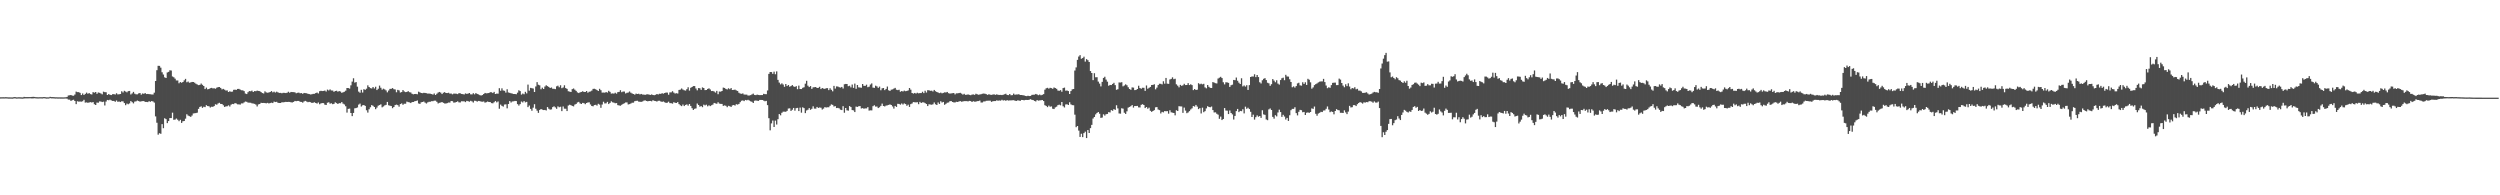 <?xml version="1.0" encoding="UTF-8"?>
<svg xmlns="http://www.w3.org/2000/svg" width="1920" height="150">
  <path d="M0 74.719h1v1.000H0zM1 74.676h1v1.000H1zM2 74.657h1v1.000H2zM3 74.689h1v1.000H3zM4 74.597h1v1.000H4zM5 74.696h1v1.000H5zM6 74.768h1v1.000H6zM7 74.772h1v1.000H7zM8 74.783h1v1.000H8zM9 74.817h1v1.000H9zM10 74.656h1v1.000H10zM11 74.519h1v1.000H11zM12 74.754h1v1.000H12zM13 74.746h1v1.000H13zM14 74.665h1v1.000H14zM15 74.721h1v1.000H15zM16 74.771h1v1.000H16zM17 74.818h1v1.000H17zM18 74.396h1v1.200H18zM19 74.556h1v1.007H19zM20 74.559h1v1.000H20zM21 74.572h1v1.000H21zM22 74.543h1v1.000H22zM23 74.530h1v1.000H23zM24 74.441h1v1.171H24zM25 74.338h1v1.249H25zM26 74.435h1v1.053H26zM27 74.593h1v1.000H27zM28 74.653h1v1.000H28zM29 74.685h1v1.000H29zM30 74.635h1v1.000H30zM31 74.635h1v1.000H31zM32 74.648h1v1.000H32zM33 74.542h1v1.000H33zM34 74.534h1v1.000H34zM35 74.756h1v1.000H35zM36 74.748h1v1.000H36zM37 74.734h1v1.000H37zM38 74.355h1v1.000H38zM39 74.559h1v1.000H39zM40 74.564h1v1.000H40zM41 74.598h1v1.000H41zM42 74.718h1v1.000H42zM43 74.693h1v1.000H43zM44 74.766h1v1.000H44zM45 74.733h1v1.000H45zM46 74.762h1v1.000H46zM47 74.761h1v1.000H47zM48 74.791h1v1.000H48zM49 74.740h1v1.000H49zM50 74.696h1v1.000H50zM51 74.432h1v1.344H51zM52 73.300h1v3.207H52zM53 73.167h1v3.370H53zM54 72.967h1v4.530H54zM55 73.409h1v3.535H55zM56 73.501h1v3.089H56zM57 72.604h1v4.965H57zM58 70.332h1v9.645H58zM59 70.778h1v7.002H59zM60 70.775h1v7.301H60zM61 71.345h1v6.645H61zM62 73.007h1v5.072H62zM63 71.785h1v6.009H63zM64 72.969h1v3.680H64zM65 72.096h1v6.720H65zM66 71.101h1v7.567H66zM67 72.007h1v6.924H67zM68 71.463h1v7.229H68zM69 72.302h1v6.160H69zM70 72.560h1v6.176H70zM71 70.765h1v7.644H71zM72 71.192h1v8.904H72zM73 70.645h1v10.014H73zM74 72.057h1v6.761H74zM75 71.015h1v7.870H75zM76 71.295h1v6.588H76zM77 71.788h1v6.205H77zM78 72.464h1v5.898H78zM79 70.408h1v7.679H79zM80 70.747h1v10.242H80zM81 70.882h1v7.113H81zM82 72.944h1v3.823H82zM83 72.268h1v4.749H83zM84 72.792h1v3.757H84zM85 73.012h1v4.101H85zM86 72.336h1v5.167H86zM87 72.291h1v5.226H87zM88 72.593h1v5.588H88zM89 71.621h1v5.545H89zM90 72.492h1v5.709H90zM91 72.398h1v5.598H91zM92 72.182h1v6.210H92zM93 70.112h1v7.684H93zM94 70.989h1v6.882H94zM95 69.725h1v9.418H95zM96 70.282h1v10.490H96zM97 70.923h1v8.664H97zM98 69.977h1v10.094H98zM99 69.833h1v9.559H99zM100 72.550h1v5.056H100zM101 71.755h1v6.725H101zM102 70.564h1v8.832H102zM103 71.926h1v6.095H103zM104 72.425h1v5.373H104zM105 72.456h1v4.774H105zM106 71.753h1v5.849H106zM107 71.448h1v6.620H107zM108 72.719h1v5.104H108zM109 71.768h1v5.926H109zM110 72.025h1v5.605H110zM111 71.478h1v6.785H111zM112 72.240h1v6.051H112zM113 72.131h1v6.306H113zM114 72.273h1v5.463H114zM115 72.397h1v5.786H115zM116 72.538h1v5.097H116zM117 72.607h1v5.296H117zM118 71.174h1v7.609H118zM119 62.184h1v27.185H119zM120 53.889h1v40.356H120zM121 50.532h1v52.897H121zM122 50.581h1v51.740H122zM123 51.969h1v50.780H123zM124 55.484h1v39.828H124zM125 57.241h1v41.212H125zM126 59.401h1v31.404H126zM127 59.896h1v31.623H127zM128 55.660h1v38.882H128zM129 55.181h1v37.790H129zM130 53.952h1v36.746H130zM131 54.187h1v36.483H131zM132 58.719h1v27.834H132zM133 59.351h1v32.675H133zM134 60.392h1v31.465H134zM135 61.812h1v29.212H135zM136 61.773h1v30.175H136zM137 63.971h1v29.112H137zM138 63.005h1v29.016H138zM139 63.544h1v30.849H139zM140 62.993h1v30.154H140zM141 61.717h1v31.216H141zM142 60.565h1v30.563H142zM143 63.165h1v24.570H143zM144 62.626h1v26.177H144zM145 63.557h1v25.678H145zM146 63.305h1v26.462H146zM147 62.946h1v25.766H147zM148 62.985h1v24.132H148zM149 63.476h1v23.527H149zM150 64.328h1v22.505H150zM151 64.848h1v21.704H151zM152 65.361h1v18.261H152zM153 65.156h1v16.989H153zM154 64.149h1v17.539H154zM155 65.113h1v17.747H155zM156 66.043h1v15.930H156zM157 68.378h1v13.924H157zM158 67.288h1v13.512H158zM159 68.608h1v12.864H159zM160 68.350h1v13.245H160zM161 67.728h1v14.838H161zM162 67.492h1v14.455H162zM163 67.883h1v14.177H163zM164 67.813h1v13.627H164zM165 68.153h1v11.903H165zM166 67.315h1v13.134H166zM167 66.911h1v12.561H167zM168 66.839h1v12.091H168zM169 67.545h1v12.295H169zM170 68.677h1v11.187H170zM171 68.252h1v12.617H171zM172 68.871h1v13.253H172zM173 69.532h1v12.206H173zM174 69.411h1v12.211H174zM175 70.660h1v10.238H175zM176 70.100h1v11.712H176zM177 70.512h1v9.892H177zM178 70.348h1v9.488H178zM179 68.949h1v11.022H179zM180 68.859h1v10.306H180zM181 69.006h1v10.495H181zM182 68.325h1v11.793H182zM183 68.269h1v11.888H183zM184 68.791h1v11.536H184zM185 69.307h1v10.092H185zM186 69.356h1v10.054H186zM187 69.968h1v8.655H187zM188 71.833h1v6.145H188zM189 72.222h1v5.970H189zM190 70.797h1v8.019H190zM191 69.924h1v8.922H191zM192 70.091h1v8.832H192zM193 69.579h1v9.791H193zM194 70.657h1v8.853H194zM195 69.959h1v9.796H195zM196 70.043h1v10.284H196zM197 69.568h1v12.195H197zM198 69.818h1v10.351H198zM199 69.979h1v9.872H199zM200 70.696h1v8.271H200zM201 71.498h1v7.628H201zM202 71.767h1v7.286H202zM203 70.168h1v8.999H203zM204 70.953h1v8.405H204zM205 71.219h1v7.764H205zM206 71.025h1v8.433H206zM207 70.664h1v8.506H207zM208 69.944h1v8.929H208zM209 70.910h1v8.237H209zM210 70.415h1v7.631H210zM211 71.091h1v7.282H211zM212 70.404h1v7.794H212zM213 70.913h1v8.052H213zM214 71.396h1v7.690H214zM215 71.300h1v7.793H215zM216 71.634h1v6.928H216zM217 71.285h1v7.287H217zM218 71.309h1v7.119H218zM219 71.489h1v6.737H219zM220 71.211h1v7.122H220zM221 70.456h1v7.801H221zM222 71.215h1v7.049H222zM223 70.601h1v7.991H223zM224 70.711h1v8.002H224zM225 70.770h1v7.523H225zM226 70.891h1v6.645H226zM227 71.622h1v6.114H227zM228 71.254h1v6.268H228zM229 71.094h1v6.414H229zM230 71.635h1v6.568H230zM231 71.487h1v6.784H231zM232 72.036h1v6.822H232zM233 71.373h1v6.566H233zM234 71.514h1v5.975H234zM235 71.617h1v6.339H235zM236 72.054h1v6.456H236zM237 72.231h1v5.979H237zM238 72.564h1v5.902H238zM239 72.386h1v6.646H239zM240 72.112h1v6.796H240zM241 72.020h1v6.501H241zM242 71.496h1v7.632H242zM243 71.058h1v8.507H243zM244 71.802h1v6.905H244zM245 70.035h1v10.049H245zM246 69.742h1v9.647H246zM247 69.931h1v9.237H247zM248 69.831h1v9.354H248zM249 69.528h1v10.859H249zM250 70.301h1v10.357H250zM251 68.826h1v10.059H251zM252 69.455h1v9.070H252zM253 68.659h1v10.941H253zM254 69.497h1v9.792H254zM255 69.551h1v10.468H255zM256 70.495h1v9.286H256zM257 69.885h1v8.688H257zM258 69.708h1v9.494H258zM259 70.392h1v9.505H259zM260 69.930h1v9.289H260zM261 70.279h1v9.013H261zM262 71.258h1v7.111H262zM263 70.864h1v8.729H263zM264 70.446h1v9.770H264zM265 69.653h1v11.981H265zM266 67.586h1v18.887H266zM267 67.658h1v15.948H267zM268 68.071h1v15.342H268zM269 65.546h1v21.242H269zM270 62.670h1v26.521H270zM271 60.100h1v26.640H271zM272 63.418h1v19.768H272zM273 63.051h1v19.935H273zM274 66.577h1v15.978H274zM275 70.340h1v9.971H275zM276 71.226h1v8.340H276zM277 68.957h1v12.868H277zM278 71.058h1v9.853H278zM279 68.483h1v12.178H279zM280 68.968h1v12.393H280zM281 68.081h1v16.618H281zM282 65.557h1v20.907H282zM283 66.822h1v17.096H283zM284 67.704h1v14.662H284zM285 67.957h1v12.721H285zM286 66.817h1v14.432H286zM287 67.929h1v14.254H287zM288 66.592h1v17.272H288zM289 69.166h1v13.453H289zM290 68.137h1v13.019H290zM291 65.752h1v14.923H291zM292 67.359h1v12.790H292zM293 68.859h1v13.581H293zM294 68.072h1v13.688H294zM295 68.640h1v12.319H295zM296 69.439h1v11.084H296zM297 70.932h1v7.342H297zM298 69.526h1v11.306H298zM299 68.266h1v12.925H299zM300 68.203h1v13.258H300zM301 67.625h1v15.489H301zM302 68.494h1v13.673H302zM303 68.732h1v11.965H303zM304 70.853h1v9.464H304zM305 69.028h1v11.706H305zM306 69.406h1v12.531H306zM307 71.086h1v8.820H307zM308 70.716h1v8.717H308zM309 69.171h1v11.328H309zM310 70.255h1v9.435H310zM311 70.768h1v8.922H311zM312 70.587h1v7.458H312zM313 69.996h1v8.432H313zM314 70.815h1v7.805H314zM315 71.011h1v8.137H315zM316 72.062h1v6.346H316zM317 72.444h1v5.874H317zM318 72.186h1v5.584H318zM319 72.136h1v5.442H319zM320 72.384h1v4.783H320zM321 70.376h1v9.106H321zM322 70.913h1v8.887H322zM323 71.423h1v7.175H323zM324 71.587h1v6.758H324zM325 71.275h1v6.703H325zM326 71.376h1v7.481H326zM327 71.570h1v7.931H327zM328 71.886h1v6.739H328zM329 71.847h1v6.348H329zM330 71.998h1v6.130H330zM331 72.230h1v5.507H331zM332 72.656h1v5.057H332zM333 71.759h1v5.540H333zM334 72.969h1v4.356H334zM335 71.989h1v6.192H335zM336 71.064h1v8.402H336zM337 70.614h1v8.331H337zM338 71.128h1v7.619H338zM339 72.242h1v6.099H339zM340 71.200h1v7.806H340zM341 70.781h1v8.668H341zM342 71.411h1v8.095H342zM343 71.488h1v7.733H343zM344 71.196h1v7.523H344zM345 71.889h1v6.910H345zM346 71.810h1v5.748H346zM347 72.424h1v5.294H347zM348 71.902h1v6.874H348zM349 71.865h1v6.865H349zM350 72.011h1v6.339H350zM351 72.301h1v5.510H351zM352 71.514h1v7.148H352zM353 71.674h1v7.014H353zM354 72.158h1v5.630H354zM355 72.290h1v5.519H355zM356 72.530h1v5.279H356zM357 71.730h1v6.695H357zM358 72.102h1v5.376H358zM359 71.906h1v5.832H359zM360 71.409h1v6.703H360zM361 72.471h1v4.942H361zM362 72.491h1v5.376H362zM363 71.597h1v7.139H363zM364 72.426h1v4.928H364zM365 71.453h1v6.038H365zM366 72.117h1v5.959H366zM367 72.485h1v5.019H367zM368 73.064h1v4.613H368zM369 73.379h1v4.630H369zM370 72.996h1v5.132H370zM371 72.209h1v5.698H371zM372 71.366h1v7.507H372zM373 71.688h1v6.821H373zM374 71.553h1v6.435H374zM375 71.410h1v6.915H375zM376 70.822h1v7.565H376zM377 70.860h1v8.370H377zM378 71.461h1v7.918H378zM379 70.558h1v7.966H379zM380 72.211h1v5.422H380zM381 71.905h1v6.754H381zM382 71.942h1v5.984H382zM383 67.755h1v15.773H383zM384 69.671h1v10.656H384zM385 67.846h1v13.468H385zM386 69.483h1v12.384H386zM387 69.733h1v10.562H387zM388 71.135h1v9.009H388zM389 68.557h1v14.631H389zM390 71.031h1v8.827H390zM391 71.325h1v6.304H391zM392 71.626h1v7.142H392zM393 71.893h1v6.040H393zM394 72.184h1v5.648H394zM395 72.204h1v5.322H395zM396 72.374h1v5.239H396zM397 71.192h1v8.801H397zM398 69.307h1v11.787H398zM399 69.982h1v9.983H399zM400 72.635h1v5.360H400zM401 71.814h1v6.863H401zM402 72.419h1v5.216H402zM403 70.499h1v8.150H403zM404 71.720h1v6.512H404zM405 64.983h1v17.305H405zM406 69.628h1v11.448H406zM407 67.463h1v16.170H407zM408 67.723h1v17.314H408zM409 67.972h1v14.712H409zM410 70.653h1v9.369H410zM411 66.418h1v17.087H411zM412 63.068h1v21.914H412zM413 65.078h1v21.613H413zM414 65.537h1v18.906H414zM415 68.575h1v15.134H415zM416 67.311h1v16.936H416zM417 68.365h1v16.144H417zM418 66.453h1v17.957H418zM419 65.509h1v19.327H419zM420 66.138h1v16.089H420zM421 66.746h1v16.769H421zM422 67.605h1v16.625H422zM423 67.183h1v16.823H423zM424 68.160h1v14.100H424zM425 68.174h1v13.509H425zM426 68.454h1v14.031H426zM427 66.296h1v17.266H427zM428 65.801h1v15.912H428zM429 67.000h1v15.401H429zM430 65.484h1v16.489H430zM431 67.758h1v17.612H431zM432 67.180h1v14.600H432zM433 65.483h1v17.954H433zM434 67.647h1v15.846H434zM435 68.266h1v17.016H435zM436 70.109h1v10.926H436zM437 70.364h1v10.083H437zM438 70.677h1v10.122H438zM439 68.478h1v12.866H439zM440 67.942h1v13.772H440zM441 68.870h1v11.475H441zM442 69.802h1v10.002H442zM443 70.970h1v7.720H443zM444 71.474h1v6.780H444zM445 70.910h1v8.491H445zM446 70.581h1v9.305H446zM447 70.095h1v8.924H447zM448 70.595h1v8.682H448zM449 70.647h1v9.384H449zM450 69.877h1v9.205H450zM451 71.181h1v7.524H451zM452 70.451h1v8.155H452zM453 70.239h1v9.981H453zM454 69.590h1v11.820H454zM455 68.247h1v13.431H455zM456 68.142h1v12.561H456zM457 68.565h1v11.908H457zM458 69.151h1v11.952H458zM459 69.870h1v9.840H459zM460 68.219h1v12.116H460zM461 69.268h1v13.539H461zM462 71.119h1v9.152H462zM463 71.042h1v7.111H463zM464 71.153h1v8.325H464zM465 70.714h1v8.640H465zM466 71.140h1v7.082H466zM467 69.755h1v10.176H467zM468 70.534h1v8.544H468zM469 71.905h1v5.910H469zM470 71.745h1v6.836H470zM471 71.897h1v6.972H471zM472 71.216h1v8.092H472zM473 71.938h1v7.219H473zM474 70.761h1v9.969H474zM475 70.533h1v10.476H475zM476 69.280h1v11.939H476zM477 70.788h1v9.699H477zM478 70.298h1v9.504H478zM479 70.300h1v8.989H479zM480 71.797h1v6.914H480zM481 71.289h1v7.344H481zM482 71.060h1v9.169H482zM483 70.250h1v9.733H483zM484 71.181h1v8.333H484zM485 71.792h1v7.111H485zM486 72.172h1v6.679H486zM487 72.709h1v5.037H487zM488 71.902h1v5.585H488zM489 72.168h1v5.189H489zM490 72.010h1v5.995H490zM491 72.514h1v5.652H491zM492 72.134h1v6.099H492zM493 72.586h1v5.349H493zM494 72.660h1v4.665H494zM495 72.841h1v4.225H495zM496 72.518h1v5.066H496zM497 72.413h1v5.415H497zM498 72.646h1v4.907H498zM499 72.903h1v4.601H499zM500 72.497h1v5.318H500zM501 72.977h1v3.955H501zM502 73.094h1v4.375H502zM503 72.819h1v4.819H503zM504 72.202h1v5.820H504zM505 72.561h1v4.867H505zM506 71.990h1v5.393H506zM507 72.103h1v5.830H507zM508 71.580h1v6.662H508zM509 71.931h1v6.005H509zM510 71.431h1v7.115H510zM511 71.047h1v8.007H511zM512 71.119h1v7.712H512zM513 72.744h1v5.358H513zM514 70.979h1v8.240H514zM515 70.902h1v8.365H515zM516 70.040h1v9.579H516zM517 71.109h1v7.355H517zM518 71.845h1v7.085H518zM519 71.584h1v7.545H519zM520 71.819h1v6.588H520zM521 69.091h1v10.878H521zM522 68.839h1v12.079H522zM523 67.923h1v13.577H523zM524 68.755h1v11.535H524zM525 69.337h1v12.098H525zM526 69.571h1v11.027H526zM527 68.508h1v11.656H527zM528 66.997h1v14.154H528zM529 69.578h1v10.304H529zM530 67.436h1v13.939H530zM531 66.796h1v16.293H531zM532 66.112h1v18.293H532zM533 66.079h1v17.498H533zM534 67.951h1v15.310H534zM535 69.381h1v10.121H535zM536 67.652h1v13.007H536zM537 67.765h1v14.157H537zM538 68.999h1v12.443H538zM539 67.100h1v15.242H539zM540 67.607h1v12.767H540zM541 69.240h1v11.725H541zM542 69.098h1v11.269H542zM543 68.315h1v13.343H543zM544 67.820h1v13.097H544zM545 68.726h1v12.779H545zM546 69.932h1v10.888H546zM547 69.823h1v10.519H547zM548 70.289h1v8.755H548zM549 71.102h1v8.328H549zM550 69.781h1v9.935H550zM551 72.338h1v6.219H551zM552 70.323h1v9.265H552zM553 70.418h1v9.357H553zM554 69.884h1v9.949H554zM555 67.270h1v14.021H555zM556 67.518h1v13.444H556zM557 68.277h1v12.970H557zM558 68.689h1v13.658H558zM559 67.812h1v13.445H559zM560 68.510h1v13.117H560zM561 67.616h1v14.514H561zM562 69.107h1v11.845H562zM563 69.014h1v11.643H563zM564 68.816h1v12.287H564zM565 69.427h1v10.601H565zM566 69.838h1v10.479H566zM567 71.212h1v8.593H567zM568 71.849h1v6.636H568zM569 72.048h1v5.337H569zM570 71.746h1v5.357H570zM571 72.626h1v5.047H571zM572 72.638h1v4.100H572zM573 72.676h1v4.356H573zM574 73.379h1v3.274H574zM575 73.329h1v3.890H575zM576 73.071h1v4.765H576zM577 72.500h1v5.701H577zM578 71.891h1v7.205H578zM579 72.908h1v4.466H579zM580 73.077h1v4.081H580zM581 72.661h1v4.683H581zM582 72.893h1v4.598H582zM583 73.065h1v3.664H583zM584 72.988h1v3.742H584zM585 73.031h1v3.793H585zM586 72.025h1v5.237H586zM587 72.277h1v5.512H587zM588 72.347h1v5.100H588zM589 69.488h1v11.234H589zM590 56.718h1v34.054H590zM591 55.304h1v44.799H591zM592 55.328h1v39.421H592zM593 56.685h1v35.860H593zM594 55.038h1v42.475H594zM595 57.057h1v35.586H595zM596 54.848h1v40.767H596zM597 61.313h1v30.242H597zM598 63.433h1v24.154H598zM599 64.834h1v23.744H599zM600 63.991h1v22.647H600zM601 64.921h1v20.864H601zM602 66.679h1v19.095H602zM603 64.491h1v21.351H603zM604 66.124h1v19.001H604zM605 65.263h1v18.113H605zM606 66.619h1v16.603H606zM607 66.076h1v19.119H607zM608 65.348h1v18.922H608zM609 66.378h1v16.492H609zM610 66.750h1v18.236H610zM611 66.145h1v16.975H611zM612 68.530h1v14.331H612zM613 65.741h1v19.537H613zM614 68.364h1v14.289H614zM615 68.378h1v18.158H615zM616 67.409h1v15.001H616zM617 67.003h1v16.041H617zM618 64.243h1v22.652H618zM619 62.067h1v22.760H619zM620 65.797h1v18.458H620zM621 66.863h1v16.174H621zM622 66.100h1v18.248H622zM623 68.234h1v15.341H623zM624 67.072h1v14.601H624zM625 66.946h1v16.471H625zM626 66.791h1v16.642H626zM627 67.582h1v14.555H627zM628 67.411h1v15.462H628zM629 66.643h1v15.878H629zM630 68.417h1v14.307H630zM631 67.577h1v16.552H631zM632 68.049h1v15.340H632zM633 68.272h1v14.009H633zM634 67.735h1v14.848H634zM635 67.685h1v14.702H635zM636 69.242h1v13.128H636zM637 67.806h1v13.470H637zM638 68.969h1v11.223H638zM639 70.156h1v10.386H639zM640 65.930h1v15.875H640zM641 68.042h1v13.471H641zM642 66.343h1v16.664H642zM643 66.478h1v16.387H643zM644 66.949h1v16.304H644zM645 67.277h1v16.964H645zM646 66.777h1v17.756H646zM647 68.002h1v13.566H647zM648 64.722h1v21.849H648zM649 64.464h1v18.473H649zM650 64.530h1v20.223H650zM651 66.197h1v18.797H651zM652 65.863h1v15.614H652zM653 67.133h1v15.117H653zM654 64.903h1v19.647H654zM655 67.467h1v17.316H655zM656 64.189h1v21.878H656zM657 68.193h1v13.667H657zM658 65.293h1v16.834H658zM659 67.072h1v14.529H659zM660 67.207h1v14.264H660zM661 67.359h1v15.943H661zM662 64.533h1v18.514H662zM663 65.890h1v17.593H663zM664 65.936h1v17.336H664zM665 65.021h1v18.249H665zM666 66.989h1v15.295H666zM667 66.574h1v18.390H667zM668 64.898h1v19.830H668zM669 64.056h1v20.730H669zM670 67.276h1v14.270H670zM671 67.475h1v13.366H671zM672 65.775h1v16.095H672zM673 66.338h1v15.490H673zM674 67.465h1v15.529H674zM675 66.486h1v15.895H675zM676 69.344h1v11.984H676zM677 67.860h1v11.683H677zM678 67.594h1v13.803H678zM679 69.227h1v12.527H679zM680 68.296h1v12.783H680zM681 66.466h1v14.433H681zM682 69.299h1v11.313H682zM683 69.851h1v10.309H683zM684 68.868h1v11.787H684zM685 68.636h1v13.140H685zM686 68.058h1v15.346H686zM687 67.465h1v13.906H687zM688 68.903h1v13.199H688zM689 69.212h1v10.484H689zM690 68.909h1v10.906H690zM691 70.477h1v9.921H691zM692 69.916h1v9.535H692zM693 70.222h1v10.077H693zM694 69.565h1v9.856H694zM695 70.026h1v9.877H695zM696 69.858h1v11.409H696zM697 69.440h1v10.942H697zM698 67.582h1v14.530H698zM699 68.859h1v11.093H699zM700 71.399h1v8.063H700zM701 71.903h1v6.474H701zM702 71.349h1v7.185H702zM703 71.828h1v6.806H703zM704 71.236h1v7.246H704zM705 71.675h1v8.374H705zM706 71.484h1v6.766H706zM707 71.482h1v7.617H707zM708 70.464h1v8.131H708zM709 71.517h1v7.147H709zM710 69.705h1v9.505H710zM711 71.076h1v8.792H711zM712 69.256h1v12.191H712zM713 69.322h1v10.743H713zM714 69.738h1v10.521H714zM715 69.620h1v10.827H715zM716 70.228h1v9.890H716zM717 69.048h1v9.653H717zM718 70.020h1v10.066H718zM719 70.670h1v9.960H719zM720 71.060h1v7.654H720zM721 71.535h1v8.278H721zM722 71.093h1v6.682H722zM723 71.656h1v7.106H723zM724 71.319h1v6.948H724zM725 70.904h1v9.601H725zM726 70.990h1v8.735H726zM727 70.592h1v8.330H727zM728 71.571h1v7.122H728zM729 71.907h1v5.850H729zM730 71.754h1v5.792H730zM731 71.578h1v6.776H731zM732 71.400h1v7.260H732zM733 72.482h1v6.221H733zM734 71.688h1v6.486H734zM735 71.695h1v6.619H735zM736 71.456h1v6.463H736zM737 71.282h1v6.362H737zM738 71.879h1v6.261H738zM739 72.673h1v5.235H739zM740 72.035h1v5.659H740zM741 72.846h1v4.824H741zM742 72.755h1v4.940H742zM743 72.491h1v5.366H743zM744 72.845h1v4.618H744zM745 73.137h1v4.458H745zM746 72.630h1v5.690H746zM747 72.473h1v5.253H747zM748 72.837h1v5.240H748zM749 71.978h1v6.092H749zM750 72.395h1v5.278H750zM751 72.771h1v4.866H751zM752 72.571h1v4.620H752zM753 72.333h1v6.422H753zM754 72.009h1v6.705H754zM755 71.824h1v6.081H755zM756 71.966h1v5.889H756zM757 72.344h1v5.061H757zM758 72.882h1v4.485H758zM759 72.347h1v4.941H759zM760 72.742h1v4.558H760zM761 72.842h1v5.393H761zM762 72.609h1v5.144H762zM763 72.436h1v5.171H763zM764 72.851h1v4.760H764zM765 72.471h1v4.608H765zM766 72.793h1v4.592H766zM767 72.890h1v4.279H767zM768 72.863h1v4.458H768zM769 73.000h1v3.657H769zM770 72.731h1v4.455H770zM771 72.376h1v4.562H771zM772 71.980h1v5.421H772zM773 72.914h1v3.992H773zM774 73.081h1v4.167H774zM775 72.217h1v4.885H775zM776 73.156h1v3.927H776zM777 73.086h1v3.923H777zM778 71.902h1v5.036H778zM779 72.739h1v4.564H779zM780 72.558h1v5.000H780zM781 72.565h1v4.560H781zM782 72.365h1v4.786H782zM783 72.939h1v4.560H783zM784 72.948h1v3.797H784zM785 73.104h1v3.691H785zM786 73.285h1v3.779H786zM787 73.676h1v3.087H787zM788 73.815h1v2.942H788zM789 73.539h1v3.248H789zM790 73.799h1v2.723H790zM791 73.700h1v2.509H791zM792 72.874h1v3.801H792zM793 72.752h1v4.114H793zM794 72.730h1v4.803H794zM795 72.134h1v5.795H795zM796 72.550h1v4.287H796zM797 73.117h1v4.174H797zM798 72.594h1v4.534H798zM799 73.154h1v3.830H799zM800 72.817h1v3.997H800zM801 72.285h1v5.313H801zM802 68.840h1v11.958H802zM803 67.763h1v13.572H803zM804 67.455h1v14.800H804zM805 68.092h1v13.020H805zM806 67.413h1v14.558H806zM807 67.667h1v14.054H807zM808 68.192h1v15.296H808zM809 67.181h1v16.571H809zM810 67.645h1v14.835H810zM811 68.178h1v13.747H811zM812 69.536h1v11.193H812zM813 69.760h1v10.639H813zM814 69.199h1v11.697H814zM815 70.429h1v7.897H815zM816 67.611h1v13.979H816zM817 67.287h1v15.243H817zM818 69.639h1v10.569H818zM819 69.499h1v10.592H819zM820 69.915h1v10.707H820zM821 72.202h1v6.342H821zM822 69.918h1v10.253H822zM823 68.604h1v12.155H823zM824 68.351h1v12.482H824zM825 54.166h1v33.909H825zM826 51.757h1v45.914H826zM827 45.981h1v50.774H827zM828 43.414h1v56.897H828zM829 42.317h1v62.856H829zM830 45.093h1v57.637H830zM831 44.582h1v60.739H831zM832 43.526h1v58.738H832zM833 47.308h1v53.805H833zM834 45.405h1v60.644H834zM835 46.208h1v53.657H835zM836 47.621h1v54.531H836zM837 54.581h1v43.829H837zM838 56.083h1v39.797H838zM839 61.552h1v29.485H839zM840 56.198h1v33.663H840zM841 59.329h1v28.543H841zM842 59.291h1v27.431H842zM843 62.663h1v23.341H843zM844 64.217h1v23.120H844zM845 66.360h1v24.174H845zM846 62.865h1v27.416H846zM847 59.868h1v27.959H847zM848 58.944h1v29.823H848zM849 61.116h1v26.603H849zM850 62.710h1v24.793H850zM851 65.840h1v20.288H851zM852 65.234h1v21.124H852zM853 65.349h1v19.229H853zM854 64.451h1v20.635H854zM855 63.568h1v20.253H855zM856 65.362h1v19.020H856zM857 68.943h1v11.905H857zM858 68.579h1v14.684H858zM859 63.323h1v23.830H859zM860 63.405h1v23.908H860zM861 63.116h1v20.019H861zM862 66.328h1v17.109H862zM863 65.645h1v20.921H863zM864 64.760h1v22.757H864zM865 65.491h1v20.011H865zM866 67.012h1v15.607H866zM867 68.344h1v13.763H867zM868 68.990h1v12.556H868zM869 67.099h1v13.599H869zM870 67.298h1v15.325H870zM871 69.206h1v12.216H871zM872 69.059h1v12.382H872zM873 68.370h1v12.923H873zM874 65.828h1v16.633H874zM875 67.625h1v14.920H875zM876 68.125h1v12.363H876zM877 67.373h1v12.644H877zM878 67.423h1v13.205H878zM879 69.807h1v13.186H879zM880 65.620h1v16.540H880zM881 68.147h1v15.382H881zM882 67.416h1v15.287H882zM883 66.768h1v18.329H883zM884 65.294h1v20.614H884zM885 65.183h1v20.055H885zM886 64.739h1v19.859H886zM887 68.620h1v13.799H887zM888 67.253h1v14.951H888zM889 65.329h1v18.772H889zM890 64.301h1v20.266H890zM891 64.337h1v22.784H891zM892 64.809h1v21.090H892zM893 62.402h1v23.914H893zM894 64.275h1v21.022H894zM895 59.860h1v25.585H895zM896 64.270h1v21.077H896zM897 64.420h1v22.853H897zM898 61.034h1v23.637H898zM899 60.558h1v25.692H899zM900 59.390h1v27.121H900zM901 60.802h1v25.993H901zM902 60.492h1v28.081H902zM903 64.783h1v19.901H903zM904 65.803h1v19.444H904zM905 67.064h1v14.493H905zM906 65.167h1v16.552H906zM907 65.893h1v15.857H907zM908 65.535h1v21.127H908zM909 64.344h1v18.287H909zM910 65.342h1v19.621H910zM911 65.272h1v21.668H911zM912 63.829h1v22.526H912zM913 65.327h1v20.021H913zM914 64.738h1v19.338H914zM915 65.394h1v17.810H915zM916 69.214h1v12.270H916zM917 68.348h1v13.521H917zM918 69.110h1v11.493H918zM919 68.879h1v12.974H919zM920 63.897h1v19.918H920zM921 64.736h1v18.326H921zM922 64.278h1v22.838H922zM923 64.744h1v17.970H923zM924 64.378h1v21.799H924zM925 67.142h1v18.198H925zM926 67.848h1v15.390H926zM927 65.275h1v16.304H927zM928 66.674h1v15.491H928zM929 67.459h1v14.922H929zM930 67.576h1v14.263H930zM931 63.052h1v21.483H931zM932 63.425h1v22.969H932zM933 63.888h1v22.378H933zM934 64.093h1v23.277H934zM935 60.306h1v27.755H935zM936 59.653h1v31.566H936zM937 58.996h1v30.562H937zM938 59.939h1v32.250H938zM939 63.179h1v28.205H939zM940 64.838h1v18.180H940zM941 63.190h1v21.695H941zM942 63.291h1v21.699H942zM943 63.619h1v24.009H943zM944 66.765h1v18.095H944zM945 65.425h1v21.349H945zM946 65.015h1v22.840H946zM947 61.366h1v30.416H947zM948 61.582h1v27.447H948zM949 59.554h1v25.816H949zM950 61.996h1v21.657H950zM951 63.468h1v22.626H951zM952 64.492h1v20.730H952zM953 60.106h1v25.295H953zM954 66.379h1v17.519H954zM955 65.647h1v21.455H955zM956 66.523h1v15.414H956zM957 65.425h1v18.110H957zM958 69.091h1v13.667H958zM959 65.361h1v18.382H959zM960 59.131h1v26.719H960zM961 58.735h1v31.123H961zM962 58.774h1v29.309H962zM963 57.052h1v34.792H963zM964 59.215h1v30.775H964zM965 57.580h1v31.044H965zM966 59.167h1v30.487H966zM967 63.167h1v25.902H967zM968 64.118h1v26.380H968zM969 61.642h1v23.043H969zM970 60.512h1v27.326H970zM971 59.994h1v28.199H971zM972 61.469h1v30.303H972zM973 63.540h1v28.761H973zM974 64.021h1v19.982H974zM975 65.879h1v17.398H975zM976 64.682h1v19.808H976zM977 60.745h1v29.012H977zM978 61.909h1v29.225H978zM979 63.178h1v25.295H979zM980 61.652h1v27.735H980zM981 64.218h1v22.168H981zM982 64.976h1v19.251H982zM983 61.502h1v24.581H983zM984 60.107h1v29.626H984zM985 59.660h1v28.495H985zM986 61.590h1v27.929H986zM987 57.436h1v34.359H987zM988 58.725h1v31.848H988zM989 58.823h1v34.058H989zM990 60.897h1v27.619H990zM991 62.961h1v21.674H991zM992 67.029h1v16.594H992zM993 66.377h1v17.255H993zM994 67.301h1v15.093H994zM995 66.119h1v20.789H995zM996 64.043h1v24.600H996zM997 63.541h1v22.343H997zM998 65.524h1v18.844H998zM999 65.815h1v18.844H999zM1000 63.180h1v23.025H1000zM1001 64.474h1v21.482H1001zM1002 63.186h1v25.151H1002zM1003 65.223h1v21.379H1003zM1004 60.534h1v25.806H1004zM1005 61.226h1v25.472H1005zM1006 63.242h1v22.778H1006zM1007 68.119h1v15.130H1007zM1008 67.120h1v16.468H1008zM1009 65.393h1v16.433H1009zM1010 64.605h1v22.791H1010zM1011 64.048h1v24.835H1011zM1012 63.305h1v23.905H1012zM1013 62.702h1v23.906H1013zM1014 62.502h1v23.359H1014zM1015 62.490h1v23.589H1015zM1016 60.562h1v24.353H1016zM1017 63.003h1v21.767H1017zM1018 65.663h1v17.897H1018zM1019 67.743h1v14.005H1019zM1020 67.002h1v17.144H1020zM1021 67.447h1v18.713H1021zM1022 65.384h1v20.211H1022zM1023 63.638h1v22.317H1023zM1024 63.490h1v24.326H1024zM1025 63.435h1v21.828H1025zM1026 65.360h1v18.448H1026zM1027 65.307h1v19.225H1027zM1028 60.372h1v24.351H1028zM1029 61.137h1v25.475H1029zM1030 63.768h1v22.862H1030zM1031 65.755h1v21.015H1031zM1032 67.015h1v17.727H1032zM1033 64.730h1v21.581H1033zM1034 66.135h1v21.539H1034zM1035 64.015h1v21.712H1035zM1036 66.459h1v14.869H1036zM1037 68.569h1v13.971H1037zM1038 67.571h1v14.743H1038zM1039 67.950h1v12.793H1039zM1040 66.946h1v13.790H1040zM1041 68.601h1v12.851H1041zM1042 68.199h1v11.815H1042zM1043 69.589h1v9.532H1043zM1044 69.568h1v8.844H1044zM1045 70.205h1v8.660H1045zM1046 71.345h1v8.230H1046zM1047 71.387h1v7.215H1047zM1048 71.149h1v7.655H1048zM1049 70.869h1v7.511H1049zM1050 71.805h1v6.740H1050zM1051 72.597h1v5.141H1051zM1052 72.311h1v5.444H1052zM1053 71.930h1v6.130H1053zM1054 71.043h1v7.859H1054zM1055 70.573h1v7.317H1055zM1056 70.877h1v7.891H1056zM1057 70.862h1v7.951H1057zM1058 71.276h1v6.729H1058zM1059 68.345h1v14.641H1059zM1060 52.585h1v44.107H1060zM1061 48.814h1v56.544H1061zM1062 45.064h1v56.526H1062zM1063 42.334h1v61.333H1063zM1064 40.617h1v60.538H1064zM1065 47.378h1v52.534H1065zM1066 47.150h1v47.975H1066zM1067 55.598h1v35.892H1067zM1068 59.328h1v32.017H1068zM1069 58.777h1v37.404H1069zM1070 59.908h1v34.646H1070zM1071 60.868h1v31.461H1071zM1072 59.277h1v32.505H1072zM1073 60.111h1v29.146H1073zM1074 61.561h1v29.465H1074zM1075 61.909h1v30.287H1075zM1076 62.961h1v25.325H1076zM1077 63.752h1v22.644H1077zM1078 62.476h1v21.882H1078zM1079 63.563h1v21.414H1079zM1080 62.001h1v23.906H1080zM1081 66.034h1v20.408H1081zM1082 68.083h1v17.423H1082zM1083 67.235h1v18.696H1083zM1084 65.221h1v19.218H1084zM1085 64.672h1v17.476H1085zM1086 63.565h1v18.017H1086zM1087 63.361h1v19.447H1087zM1088 64.217h1v17.868H1088zM1089 65.035h1v20.201H1089zM1090 66.161h1v18.334H1090zM1091 63.510h1v21.742H1091zM1092 63.841h1v21.157H1092zM1093 63.263h1v20.097H1093zM1094 65.969h1v20.569H1094zM1095 65.804h1v21.517H1095zM1096 64.630h1v23.542H1096zM1097 65.557h1v21.881H1097zM1098 65.529h1v19.987H1098zM1099 64.285h1v22.123H1099zM1100 64.430h1v21.403H1100zM1101 67.215h1v15.509H1101zM1102 64.257h1v23.296H1102zM1103 64.179h1v23.907H1103zM1104 62.835h1v24.583H1104zM1105 64.205h1v19.858H1105zM1106 64.132h1v21.448H1106zM1107 62.335h1v24.079H1107zM1108 59.007h1v29.609H1108zM1109 67.436h1v17.649H1109zM1110 65.699h1v17.698H1110zM1111 66.661h1v17.707H1111zM1112 62.626h1v24.091H1112zM1113 61.728h1v24.932H1113zM1114 58.556h1v27.999H1114zM1115 58.985h1v32.646H1115zM1116 58.528h1v31.552H1116zM1117 56.978h1v33.142H1117zM1118 61.022h1v25.567H1118zM1119 62.576h1v29.193H1119zM1120 62.159h1v27.826H1120zM1121 61.937h1v31.942H1121zM1122 62.130h1v29.307H1122zM1123 62.619h1v27.385H1123zM1124 59.233h1v31.959H1124zM1125 57.978h1v36.807H1125zM1126 56.637h1v35.216H1126zM1127 57.825h1v33.832H1127zM1128 60.974h1v27.097H1128zM1129 62.033h1v28.287H1129zM1130 61.799h1v27.847H1130zM1131 63.025h1v24.840H1131zM1132 60.970h1v25.756H1132zM1133 63.016h1v21.308H1133zM1134 65.873h1v17.736H1134zM1135 66.066h1v22.751H1135zM1136 62.212h1v29.500H1136zM1137 62.846h1v25.613H1137zM1138 63.234h1v26.714H1138zM1139 64.035h1v25.137H1139zM1140 58.764h1v31.220H1140zM1141 58.845h1v31.121H1141zM1142 59.518h1v28.289H1142zM1143 60.385h1v29.516H1143zM1144 60.031h1v29.491H1144zM1145 58.912h1v30.640H1145zM1146 55.805h1v37.625H1146zM1147 59.622h1v34.295H1147zM1148 55.948h1v41.621H1148zM1149 58.467h1v34.937H1149zM1150 60.481h1v26.651H1150zM1151 59.998h1v26.076H1151zM1152 61.584h1v24.892H1152zM1153 61.997h1v24.809H1153zM1154 63.121h1v23.999H1154zM1155 63.126h1v22.046H1155zM1156 63.739h1v23.585H1156zM1157 61.251h1v23.985H1157zM1158 60.011h1v27.192H1158zM1159 61.834h1v27.270H1159zM1160 60.581h1v25.516H1160zM1161 60.276h1v26.482H1161zM1162 62.389h1v25.348H1162zM1163 63.157h1v26.361H1163zM1164 61.663h1v27.497H1164zM1165 58.701h1v30.145H1165zM1166 58.782h1v36.019H1166zM1167 58.982h1v34.455H1167zM1168 61.291h1v30.546H1168zM1169 62.510h1v26.383H1169zM1170 62.819h1v24.490H1170zM1171 58.207h1v30.163H1171zM1172 59.999h1v28.674H1172zM1173 60.946h1v29.209H1173zM1174 59.318h1v30.508H1174zM1175 57.762h1v30.393H1175zM1176 59.400h1v32.929H1176zM1177 56.979h1v37.404H1177zM1178 54.102h1v42.003H1178zM1179 58.886h1v34.717H1179zM1180 59.124h1v28.756H1180zM1181 59.288h1v28.949H1181zM1182 59.449h1v32.238H1182zM1183 60.582h1v30.951H1183zM1184 59.530h1v31.609H1184zM1185 62.381h1v25.871H1185zM1186 61.843h1v25.947H1186zM1187 61.310h1v27.321H1187zM1188 59.859h1v29.801H1188zM1189 60.585h1v27.419H1189zM1190 56.445h1v33.297H1190zM1191 60.520h1v31.293H1191zM1192 60.862h1v27.579H1192zM1193 60.953h1v24.317H1193zM1194 62.219h1v24.190H1194zM1195 60.274h1v28.927H1195zM1196 60.197h1v30.111H1196zM1197 60.828h1v27.528H1197zM1198 61.866h1v27.513H1198zM1199 63.985h1v24.331H1199zM1200 64.315h1v27.103H1200zM1201 63.011h1v24.639H1201zM1202 65.109h1v24.483H1202zM1203 65.467h1v17.054H1203zM1204 68.214h1v14.471H1204zM1205 67.722h1v16.143H1205zM1206 63.235h1v20.244H1206zM1207 62.952h1v20.523H1207zM1208 64.423h1v21.631H1208zM1209 62.222h1v25.751H1209zM1210 58.013h1v31.661H1210zM1211 55.418h1v34.857H1211zM1212 61.536h1v24.084H1212zM1213 63.183h1v24.337H1213zM1214 63.959h1v20.537H1214zM1215 65.615h1v19.002H1215zM1216 66.303h1v17.254H1216zM1217 66.657h1v18.450H1217zM1218 67.585h1v16.632H1218zM1219 66.483h1v19.883H1219zM1220 66.656h1v17.272H1220zM1221 66.112h1v20.545H1221zM1222 64.871h1v19.035H1222zM1223 63.077h1v21.841H1223zM1224 64.787h1v24.013H1224zM1225 66.147h1v21.714H1225zM1226 63.124h1v25.169H1226zM1227 63.051h1v25.005H1227zM1228 65.410h1v19.381H1228zM1229 64.209h1v21.386H1229zM1230 63.844h1v23.689H1230zM1231 65.287h1v19.768H1231zM1232 65.761h1v18.023H1232zM1233 66.863h1v17.634H1233zM1234 65.973h1v17.828H1234zM1235 65.131h1v19.579H1235zM1236 64.493h1v21.586H1236zM1237 62.947h1v22.748H1237zM1238 65.839h1v19.861H1238zM1239 65.080h1v18.722H1239zM1240 65.387h1v18.750H1240zM1241 61.114h1v25.172H1241zM1242 65.885h1v18.763H1242zM1243 63.709h1v21.646H1243zM1244 63.428h1v20.838H1244zM1245 65.815h1v18.537H1245zM1246 64.841h1v18.331H1246zM1247 68.102h1v15.510H1247zM1248 68.335h1v15.329H1248zM1249 64.933h1v19.248H1249zM1250 65.790h1v17.404H1250zM1251 67.046h1v16.078H1251zM1252 68.453h1v14.249H1252zM1253 66.508h1v15.283H1253zM1254 64.887h1v19.354H1254zM1255 62.505h1v22.436H1255zM1256 66.155h1v17.848H1256zM1257 66.633h1v17.319H1257zM1258 61.520h1v26.566H1258zM1259 63.090h1v23.880H1259zM1260 63.708h1v22.654H1260zM1261 63.579h1v23.817H1261zM1262 63.957h1v21.011H1262zM1263 64.793h1v19.944H1263zM1264 61.680h1v22.742H1264zM1265 62.493h1v21.315H1265zM1266 65.086h1v17.526H1266zM1267 66.483h1v15.282H1267zM1268 68.738h1v12.734H1268zM1269 69.651h1v10.398H1269zM1270 66.127h1v16.637H1270zM1271 66.061h1v18.124H1271zM1272 66.636h1v14.996H1272zM1273 66.631h1v16.642H1273zM1274 64.825h1v19.539H1274zM1275 65.724h1v20.263H1275zM1276 64.580h1v20.555H1276zM1277 67.147h1v18.160H1277zM1278 67.707h1v14.637H1278zM1279 69.370h1v12.257H1279zM1280 70.204h1v10.812H1280zM1281 68.400h1v12.993H1281zM1282 67.180h1v13.992H1282zM1283 67.749h1v13.299H1283zM1284 69.689h1v11.894H1284zM1285 69.159h1v11.614H1285zM1286 67.840h1v13.017H1286zM1287 69.923h1v10.865H1287zM1288 70.515h1v8.884H1288zM1289 69.547h1v10.882H1289zM1290 69.179h1v11.592H1290zM1291 67.804h1v13.807H1291zM1292 66.633h1v15.378H1292zM1293 67.930h1v15.335H1293zM1294 68.045h1v14.911H1294zM1295 68.344h1v13.144H1295zM1296 69.886h1v11.743H1296zM1297 69.374h1v11.804H1297zM1298 69.511h1v10.718H1298zM1299 70.823h1v8.335H1299zM1300 69.804h1v9.459H1300zM1301 66.851h1v13.348H1301zM1302 65.377h1v16.476H1302zM1303 68.768h1v13.193H1303zM1304 68.012h1v12.467H1304zM1305 68.943h1v13.465H1305zM1306 66.702h1v16.759H1306zM1307 67.887h1v14.524H1307zM1308 68.114h1v16.231H1308zM1309 67.924h1v15.871H1309zM1310 66.220h1v15.699H1310zM1311 69.145h1v13.389H1311zM1312 68.845h1v13.496H1312zM1313 67.570h1v15.213H1313zM1314 67.689h1v14.026H1314zM1315 68.235h1v12.409H1315zM1316 68.611h1v11.840H1316zM1317 67.821h1v13.966H1317zM1318 69.816h1v13.366H1318zM1319 69.474h1v11.984H1319zM1320 70.250h1v10.902H1320zM1321 70.755h1v9.420H1321zM1322 70.302h1v10.203H1322zM1323 68.779h1v11.634H1323zM1324 67.123h1v15.806H1324zM1325 68.224h1v14.762H1325zM1326 68.596h1v14.715H1326zM1327 67.725h1v15.076H1327zM1328 66.828h1v15.965H1328zM1329 68.519h1v13.018H1329zM1330 68.250h1v13.944H1330zM1331 69.673h1v9.929H1331zM1332 69.673h1v11.176H1332zM1333 69.798h1v10.388H1333zM1334 68.331h1v13.216H1334zM1335 68.157h1v12.922H1335zM1336 68.600h1v13.453H1336zM1337 68.235h1v11.857H1337zM1338 69.563h1v10.724H1338zM1339 69.941h1v9.765H1339zM1340 69.334h1v10.320H1340zM1341 68.021h1v13.419H1341zM1342 69.307h1v9.588H1342zM1343 69.269h1v11.535H1343zM1344 70.304h1v9.040H1344zM1345 68.752h1v11.370H1345zM1346 67.912h1v12.947H1346zM1347 69.328h1v10.556H1347zM1348 70.252h1v9.238H1348zM1349 71.061h1v7.844H1349zM1350 70.778h1v8.240H1350zM1351 70.019h1v8.681H1351zM1352 69.014h1v11.779H1352zM1353 70.373h1v11.290H1353zM1354 69.354h1v11.093H1354zM1355 70.107h1v10.844H1355zM1356 70.313h1v10.815H1356zM1357 70.489h1v9.195H1357zM1358 69.460h1v9.106H1358zM1359 69.693h1v10.832H1359zM1360 68.563h1v11.671H1360zM1361 70.660h1v8.893H1361zM1362 69.717h1v9.079H1362zM1363 71.389h1v7.087H1363zM1364 70.893h1v7.916H1364zM1365 70.769h1v8.883H1365zM1366 71.080h1v7.853H1366zM1367 70.775h1v7.320H1367zM1368 70.601h1v10.065H1368zM1369 70.671h1v9.431H1369zM1370 69.886h1v10.313H1370zM1371 69.392h1v10.013H1371zM1372 69.896h1v8.262H1372zM1373 70.239h1v8.802H1373zM1374 68.457h1v10.694H1374zM1375 71.086h1v8.104H1375zM1376 70.527h1v8.258H1376zM1377 70.046h1v9.308H1377zM1378 71.148h1v8.609H1378zM1379 70.019h1v9.781H1379zM1380 70.414h1v9.224H1380zM1381 70.934h1v9.835H1381zM1382 70.208h1v10.158H1382zM1383 71.232h1v9.022H1383zM1384 71.704h1v7.788H1384zM1385 72.377h1v5.652H1385zM1386 72.470h1v4.858H1386zM1387 72.131h1v5.449H1387zM1388 72.536h1v5.062H1388zM1389 72.581h1v5.299H1389zM1390 72.032h1v5.824H1390zM1391 72.621h1v5.564H1391zM1392 72.767h1v4.518H1392zM1393 73.244h1v3.448H1393zM1394 73.303h1v3.362H1394zM1395 72.887h1v3.850H1395zM1396 73.241h1v3.516H1396zM1397 73.220h1v3.846H1397zM1398 73.599h1v3.361H1398zM1399 73.300h1v3.563H1399zM1400 73.411h1v3.416H1400zM1401 72.700h1v4.460H1401zM1402 73.327h1v3.580H1402zM1403 72.507h1v4.389H1403zM1404 72.641h1v4.512H1404zM1405 72.860h1v4.563H1405zM1406 73.437h1v3.384H1406zM1407 72.797h1v4.426H1407zM1408 73.441h1v3.381H1408zM1409 73.133h1v3.764H1409zM1410 73.153h1v3.536H1410zM1411 73.042h1v3.959H1411zM1412 73.135h1v4.726H1412zM1413 70.642h1v8.291H1413zM1414 67.461h1v17.347H1414zM1415 55.994h1v33.594H1415zM1416 51.573h1v42.813H1416zM1417 52.217h1v42.524H1417zM1418 50.350h1v47.215H1418zM1419 51.526h1v51.318H1419zM1420 50.750h1v49.933H1420zM1421 58.852h1v37.555H1421zM1422 52.900h1v48.294H1422zM1423 52.410h1v43.992H1423zM1424 54.491h1v39.450H1424zM1425 57.480h1v35.003H1425zM1426 55.436h1v36.463H1426zM1427 55.679h1v35.765H1427zM1428 58.702h1v28.524H1428zM1429 60.459h1v24.490H1429zM1430 58.675h1v29.993H1430zM1431 60.130h1v28.064H1431zM1432 60.293h1v28.633H1432zM1433 58.426h1v31.181H1433zM1434 62.655h1v24.667H1434zM1435 61.017h1v24.875H1435zM1436 60.785h1v24.129H1436zM1437 60.614h1v24.312H1437zM1438 63.532h1v18.102H1438zM1439 63.949h1v18.148H1439zM1440 64.635h1v19.767H1440zM1441 66.199h1v20.079H1441zM1442 65.392h1v19.541H1442zM1443 68.264h1v15.905H1443zM1444 67.187h1v16.354H1444zM1445 65.902h1v17.293H1445zM1446 67.058h1v13.446H1446zM1447 68.389h1v12.935H1447zM1448 69.057h1v11.670H1448zM1449 69.420h1v12.440H1449zM1450 68.488h1v13.677H1450zM1451 69.373h1v11.501H1451zM1452 68.382h1v11.912H1452zM1453 69.985h1v10.091H1453zM1454 69.401h1v12.395H1454zM1455 69.583h1v10.223H1455zM1456 68.582h1v13.100H1456zM1457 68.015h1v13.924H1457zM1458 68.021h1v13.570H1458zM1459 69.853h1v12.851H1459zM1460 67.936h1v11.623H1460zM1461 69.938h1v11.806H1461zM1462 67.681h1v14.828H1462zM1463 66.097h1v15.464H1463zM1464 63.676h1v20.923H1464zM1465 65.583h1v18.322H1465zM1466 65.782h1v17.137H1466zM1467 65.211h1v19.548H1467zM1468 66.730h1v16.470H1468zM1469 68.820h1v14.002H1469zM1470 67.785h1v12.837H1470zM1471 67.675h1v15.095H1471zM1472 63.148h1v23.836H1472zM1473 63.458h1v22.277H1473zM1474 63.931h1v20.696H1474zM1475 65.972h1v18.821H1475zM1476 63.671h1v20.047H1476zM1477 67.343h1v17.112H1477zM1478 67.469h1v16.394H1478zM1479 63.586h1v18.608H1479zM1480 64.281h1v18.550H1480zM1481 64.044h1v20.112H1481zM1482 62.711h1v23.211H1482zM1483 63.708h1v22.633H1483zM1484 62.645h1v23.198H1484zM1485 65.980h1v23.137H1485zM1486 63.623h1v22.975H1486zM1487 62.016h1v24.201H1487zM1488 67.483h1v17.126H1488zM1489 65.670h1v21.331H1489zM1490 66.414h1v20.494H1490zM1491 65.341h1v22.599H1491zM1492 65.066h1v19.607H1492zM1493 65.583h1v22.870H1493zM1494 66.785h1v19.101H1494zM1495 63.277h1v22.435H1495zM1496 66.003h1v17.989H1496zM1497 64.344h1v20.176H1497zM1498 65.440h1v21.711H1498zM1499 67.853h1v19.878H1499zM1500 66.689h1v19.440H1500zM1501 65.524h1v21.231H1501zM1502 65.627h1v19.215H1502zM1503 66.581h1v18.245H1503zM1504 65.969h1v16.183H1504zM1505 67.738h1v14.465H1505zM1506 66.638h1v14.069H1506zM1507 67.436h1v13.390H1507zM1508 68.033h1v13.590H1508zM1509 65.963h1v15.997H1509zM1510 68.148h1v11.915H1510zM1511 66.774h1v15.600H1511zM1512 68.993h1v10.888H1512zM1513 69.597h1v11.796H1513zM1514 69.211h1v11.055H1514zM1515 66.790h1v14.572H1515zM1516 69.534h1v11.678H1516zM1517 68.806h1v13.302H1517zM1518 69.198h1v10.832H1518zM1519 68.039h1v13.213H1519zM1520 69.949h1v11.729H1520zM1521 66.637h1v15.280H1521zM1522 68.994h1v12.341H1522zM1523 67.461h1v14.208H1523zM1524 67.164h1v14.023H1524zM1525 68.097h1v15.310H1525zM1526 67.063h1v14.501H1526zM1527 68.024h1v12.562H1527zM1528 67.962h1v13.158H1528zM1529 68.087h1v15.514H1529zM1530 68.152h1v14.444H1530zM1531 67.895h1v16.934H1531zM1532 65.488h1v16.214H1532zM1533 68.170h1v15.815H1533zM1534 68.601h1v11.870H1534zM1535 68.003h1v12.926H1535zM1536 68.196h1v12.816H1536zM1537 66.198h1v16.493H1537zM1538 68.254h1v12.274H1538zM1539 70.857h1v9.238H1539zM1540 68.212h1v12.277H1540zM1541 68.017h1v13.070H1541zM1542 68.222h1v14.241H1542zM1543 67.376h1v13.449H1543zM1544 68.065h1v12.185H1544zM1545 68.281h1v14.037H1545zM1546 68.363h1v13.661H1546zM1547 69.101h1v13.594H1547zM1548 68.188h1v16.353H1548zM1549 66.439h1v17.598H1549zM1550 67.092h1v17.034H1550zM1551 66.736h1v15.523H1551zM1552 67.723h1v14.892H1552zM1553 68.551h1v16.681H1553zM1554 67.667h1v14.763H1554zM1555 68.777h1v12.442H1555zM1556 69.455h1v10.200H1556zM1557 69.841h1v12.281H1557zM1558 69.396h1v10.748H1558zM1559 69.491h1v10.319H1559zM1560 70.202h1v9.100H1560zM1561 68.142h1v13.794H1561zM1562 66.537h1v16.343H1562zM1563 70.362h1v11.075H1563zM1564 69.412h1v13.799H1564zM1565 66.710h1v13.711H1565zM1566 66.955h1v15.545H1566zM1567 66.824h1v16.889H1567zM1568 68.335h1v12.628H1568zM1569 69.530h1v9.168H1569zM1570 67.576h1v11.809H1570zM1571 69.562h1v10.983H1571zM1572 68.596h1v13.591H1572zM1573 70.235h1v8.954H1573zM1574 69.593h1v12.527H1574zM1575 69.132h1v10.638H1575zM1576 69.706h1v10.662H1576zM1577 70.280h1v9.963H1577zM1578 70.459h1v9.333H1578zM1579 69.841h1v10.803H1579zM1580 68.895h1v10.780H1580zM1581 65.607h1v14.931H1581zM1582 65.983h1v17.483H1582zM1583 65.189h1v18.568H1583zM1584 65.051h1v17.478H1584zM1585 67.501h1v15.965H1585zM1586 67.667h1v13.686H1586zM1587 67.843h1v13.415H1587zM1588 63.515h1v20.471H1588zM1589 61.071h1v28.505H1589zM1590 61.976h1v29.925H1590zM1591 64.350h1v21.070H1591zM1592 66.154h1v16.156H1592zM1593 67.760h1v15.155H1593zM1594 60.283h1v28.001H1594zM1595 62.186h1v28.600H1595zM1596 62.686h1v25.038H1596zM1597 64.397h1v21.482H1597zM1598 64.026h1v22.130H1598zM1599 64.505h1v18.805H1599zM1600 63.714h1v20.765H1600zM1601 62.811h1v22.326H1601zM1602 61.607h1v23.967H1602zM1603 65.577h1v18.329H1603zM1604 64.527h1v20.199H1604zM1605 64.523h1v20.539H1605zM1606 64.347h1v21.058H1606zM1607 66.241h1v17.840H1607zM1608 67.874h1v13.495H1608zM1609 67.572h1v13.316H1609zM1610 65.120h1v17.930H1610zM1611 64.775h1v19.608H1611zM1612 67.223h1v14.118H1612zM1613 65.938h1v17.391H1613zM1614 67.483h1v15.489H1614zM1615 66.544h1v14.649H1615zM1616 69.687h1v11.305H1616zM1617 68.312h1v14.101H1617zM1618 68.830h1v12.780H1618zM1619 66.223h1v16.300H1619zM1620 69.457h1v12.130H1620zM1621 67.287h1v16.523H1621zM1622 68.389h1v12.718H1622zM1623 68.621h1v12.878H1623zM1624 70.149h1v10.496H1624zM1625 70.146h1v9.938H1625zM1626 68.312h1v12.536H1626zM1627 66.461h1v17.501H1627zM1628 65.278h1v19.247H1628zM1629 68.837h1v14.050H1629zM1630 65.410h1v19.042H1630zM1631 66.630h1v16.173H1631zM1632 67.784h1v13.955H1632zM1633 65.874h1v15.684H1633zM1634 67.397h1v13.525H1634zM1635 68.200h1v11.630H1635zM1636 69.745h1v11.459H1636zM1637 69.561h1v11.400H1637zM1638 69.298h1v12.537H1638zM1639 69.253h1v11.560H1639zM1640 67.558h1v16.922H1640zM1641 65.196h1v21.026H1641zM1642 64.191h1v20.501H1642zM1643 67.219h1v15.914H1643zM1644 67.838h1v13.238H1644zM1645 64.749h1v18.732H1645zM1646 64.598h1v19.422H1646zM1647 63.262h1v21.267H1647zM1648 53.020h1v33.354H1648zM1649 55.674h1v43.237H1649zM1650 52.737h1v45.060H1650zM1651 43.935h1v53.978H1651zM1652 49.546h1v45.125H1652zM1653 48.915h1v45.668H1653zM1654 49.428h1v53.272H1654zM1655 45.608h1v59.083H1655zM1656 43.715h1v60.324H1656zM1657 49.298h1v52.217H1657zM1658 52.159h1v45.138H1658zM1659 48.113h1v46.578H1659zM1660 49.339h1v45.127H1660zM1661 50.926h1v48.177H1661zM1662 53.913h1v38.628H1662zM1663 53.791h1v39.697H1663zM1664 55.175h1v32.679H1664zM1665 53.199h1v38.295H1665zM1666 54.129h1v39.935H1666zM1667 57.235h1v34.679H1667zM1668 58.302h1v34.874H1668zM1669 59.444h1v28.222H1669zM1670 59.065h1v31.074H1670zM1671 59.221h1v31.567H1671zM1672 60.650h1v26.216H1672zM1673 61.087h1v29.074H1673zM1674 59.643h1v27.647H1674zM1675 57.591h1v30.574H1675zM1676 58.934h1v30.692H1676zM1677 62.485h1v22.923H1677zM1678 60.318h1v27.519H1678zM1679 61.228h1v26.532H1679zM1680 55.583h1v34.450H1680zM1681 61.336h1v29.076H1681zM1682 59.860h1v28.493H1682zM1683 62.380h1v26.101H1683zM1684 65.443h1v19.967H1684zM1685 64.190h1v21.289H1685zM1686 65.625h1v20.758H1686zM1687 66.775h1v18.961H1687zM1688 63.551h1v24.502H1688zM1689 65.429h1v20.122H1689zM1690 65.525h1v17.749H1690zM1691 65.066h1v18.553H1691zM1692 63.497h1v19.868H1692zM1693 62.984h1v22.030H1693zM1694 64.176h1v23.382H1694zM1695 62.018h1v22.979H1695zM1696 64.210h1v20.777H1696zM1697 65.812h1v16.332H1697zM1698 66.610h1v16.578H1698zM1699 65.528h1v17.649H1699zM1700 66.091h1v16.012H1700zM1701 67.669h1v13.129H1701zM1702 67.054h1v12.843H1702zM1703 68.361h1v10.868H1703zM1704 68.567h1v11.565H1704zM1705 68.181h1v10.965H1705zM1706 69.706h1v9.040H1706zM1707 70.788h1v9.813H1707zM1708 67.272h1v15.253H1708zM1709 66.678h1v16.383H1709zM1710 67.623h1v14.322H1710zM1711 64.540h1v19.904H1711zM1712 65.534h1v18.243H1712zM1713 66.197h1v17.433H1713zM1714 65.284h1v19.472H1714zM1715 64.448h1v20.921H1715zM1716 65.920h1v19.734H1716zM1717 65.759h1v18.066H1717zM1718 64.154h1v19.131H1718zM1719 67.425h1v16.207H1719zM1720 63.417h1v22.743H1720zM1721 57.258h1v30.772H1721zM1722 60.245h1v25.594H1722zM1723 62.718h1v25.710H1723zM1724 63.701h1v23.426H1724zM1725 59.454h1v25.220H1725zM1726 67.234h1v15.905H1726zM1727 65.933h1v20.012H1727zM1728 63.796h1v18.342H1728zM1729 65.850h1v16.575H1729zM1730 67.414h1v16.681H1730zM1731 64.205h1v17.961H1731zM1732 66.462h1v17.387H1732zM1733 65.803h1v15.975H1733zM1734 66.895h1v16.000H1734zM1735 66.061h1v18.317H1735zM1736 66.236h1v16.072H1736zM1737 67.481h1v14.374H1737zM1738 66.562h1v16.843H1738zM1739 65.943h1v16.346H1739zM1740 67.610h1v13.549H1740zM1741 68.102h1v12.624H1741zM1742 68.297h1v13.274H1742zM1743 65.778h1v18.617H1743zM1744 67.672h1v14.002H1744zM1745 64.495h1v17.595H1745zM1746 67.545h1v13.890H1746zM1747 65.135h1v16.859H1747zM1748 67.808h1v14.599H1748zM1749 66.635h1v17.486H1749zM1750 65.754h1v17.141H1750zM1751 66.553h1v17.339H1751zM1752 68.473h1v12.669H1752zM1753 69.766h1v9.163H1753zM1754 68.927h1v12.147H1754zM1755 68.639h1v12.282H1755zM1756 69.440h1v13.766H1756zM1757 68.269h1v13.610H1757zM1758 68.349h1v13.060H1758zM1759 66.904h1v13.731H1759zM1760 67.815h1v14.727H1760zM1761 68.246h1v13.279H1761zM1762 67.263h1v14.592H1762zM1763 66.390h1v16.246H1763zM1764 66.595h1v16.291H1764zM1765 66.052h1v19.305H1765zM1766 64.013h1v22.131H1766zM1767 64.194h1v24.501H1767zM1768 60.081h1v29.737H1768zM1769 61.164h1v25.145H1769zM1770 60.614h1v28.494H1770zM1771 60.145h1v26.234H1771zM1772 59.992h1v29.401H1772zM1773 58.474h1v30.844H1773zM1774 60.589h1v27.221H1774zM1775 62.599h1v22.723H1775zM1776 63.027h1v24.455H1776zM1777 64.017h1v23.327H1777zM1778 62.789h1v22.641H1778zM1779 63.812h1v22.508H1779zM1780 65.008h1v18.671H1780zM1781 67.690h1v16.537H1781zM1782 68.709h1v12.327H1782zM1783 69.101h1v10.997H1783zM1784 69.829h1v12.487H1784zM1785 67.695h1v15.960H1785zM1786 68.165h1v15.168H1786zM1787 67.965h1v15.053H1787zM1788 67.890h1v13.299H1788zM1789 69.983h1v9.970H1789zM1790 70.559h1v9.204H1790zM1791 67.352h1v13.385H1791zM1792 69.415h1v9.845H1792zM1793 68.433h1v14.339H1793zM1794 66.904h1v19.087H1794zM1795 66.927h1v17.572H1795zM1796 68.205h1v15.063H1796zM1797 68.571h1v13.635H1797zM1798 67.362h1v13.682H1798zM1799 65.733h1v16.637H1799zM1800 66.375h1v16.123H1800zM1801 69.377h1v11.472H1801zM1802 68.664h1v11.873H1802zM1803 69.283h1v10.867H1803zM1804 69.701h1v10.030H1804zM1805 70.137h1v9.891H1805zM1806 70.704h1v8.502H1806zM1807 70.482h1v9.448H1807zM1808 70.252h1v9.919H1808zM1809 70.816h1v8.340H1809zM1810 71.849h1v7.715H1810zM1811 71.827h1v7.144H1811zM1812 71.792h1v7.196H1812zM1813 70.722h1v9.801H1813zM1814 69.982h1v9.395H1814zM1815 68.949h1v11.491H1815zM1816 69.893h1v9.479H1816zM1817 70.212h1v9.927H1817zM1818 70.594h1v9.390H1818zM1819 69.941h1v10.211H1819zM1820 69.912h1v9.737H1820zM1821 70.446h1v9.794H1821zM1822 69.724h1v9.223H1822zM1823 71.125h1v7.714H1823zM1824 70.448h1v8.374H1824zM1825 70.588h1v8.751H1825zM1826 71.225h1v8.168H1826zM1827 69.817h1v10.288H1827zM1828 67.770h1v13.885H1828zM1829 68.182h1v13.979H1829zM1830 69.096h1v11.559H1830zM1831 67.916h1v12.546H1831zM1832 69.514h1v9.597H1832zM1833 70.895h1v8.292H1833zM1834 68.798h1v11.528H1834zM1835 67.938h1v14.352H1835zM1836 66.414h1v16.936H1836zM1837 66.500h1v14.721H1837zM1838 68.142h1v13.019H1838zM1839 67.719h1v14.016H1839zM1840 68.367h1v14.625H1840zM1841 67.689h1v14.338H1841zM1842 67.990h1v14.168H1842zM1843 68.378h1v13.801H1843zM1844 69.004h1v12.223H1844zM1845 69.387h1v10.527H1845zM1846 71.248h1v7.501H1846zM1847 70.485h1v8.909H1847zM1848 69.386h1v10.633H1848zM1849 69.984h1v9.523H1849zM1850 70.705h1v8.547H1850zM1851 72.088h1v5.360H1851zM1852 72.069h1v6.307H1852zM1853 72.736h1v5.150H1853zM1854 73.204h1v4.220H1854zM1855 73.765h1v2.449H1855zM1856 72.976h1v3.758H1856zM1857 72.656h1v4.143H1857zM1858 72.783h1v4.354H1858zM1859 72.479h1v4.893H1859zM1860 72.424h1v5.452H1860zM1861 72.245h1v5.822H1861zM1862 71.900h1v5.769H1862zM1863 72.948h1v4.000H1863zM1864 73.019h1v4.233H1864zM1865 73.262h1v3.977H1865zM1866 73.232h1v3.608H1866zM1867 73.421h1v3.126H1867zM1868 73.411h1v3.113H1868zM1869 73.487h1v3.175H1869zM1870 73.564h1v3.097H1870zM1871 73.547h1v3.129H1871zM1872 73.834h1v2.344H1872zM1873 74.054h1v1.998H1873zM1874 73.864h1v1.966H1874zM1875 73.965h1v1.932H1875zM1876 74.001h1v1.656H1876zM1877 74.456h1v1.160H1877zM1878 74.471h1v1.105H1878zM1879 74.523h1v1.011H1879zM1880 74.574h1v1.000H1880zM1881 74.562h1v1.000H1881zM1882 74.482h1v1.095H1882zM1883 74.493h1v1.028H1883zM1884 74.601h1v1.000H1884zM1885 74.548h1v1.000H1885zM1886 74.560h1v1.000H1886zM1887 74.631h1v1.000H1887zM1888 74.660h1v1.000H1888zM1889 74.701h1v1.000H1889zM1890 74.742h1v1.000H1890zM1891 74.754h1v1.000H1891zM1892 74.812h1v1.000H1892zM1893 74.847h1v1.000H1893zM1894 74.869h1v1.000H1894zM1895 74.835h1v1.000H1895zM1896 74.826h1v1.000H1896zM1897 74.875h1v1.000H1897zM1898 74.925h1v1.000H1898zM1899 74.935h1v1.000H1899zM1900 74.947h1v1.000H1900zM1901 74.957h1v1.000H1901zM1902 74.960h1v1.000H1902zM1903 74.968h1v1.000H1903zM1904 74.965h1v1.000H1904zM1905 74.974h1v1.000H1905zM1906 74.988h1v1.000H1906zM1907 74.988h1v1.000H1907zM1908 74.991h1v1.000H1908zM1909 74.994h1v1.000H1909zM1910 74.995h1v1.000H1910zM1911 74.996h1v1.000H1911zM1912 74.996h1v1.000H1912zM1913 74.996h1v1.000H1913zM1914 74.996h1v1.000H1914zM1915 74.996h1v1.000H1915zM1916 74.996h1v1.000H1916zM1917 74.996h1v1.000H1917zM1918 74.997h1v1.000H1918zM1919 150.000h1v1.000H1919z" fill="#4a4a4a"></path>
</svg>
